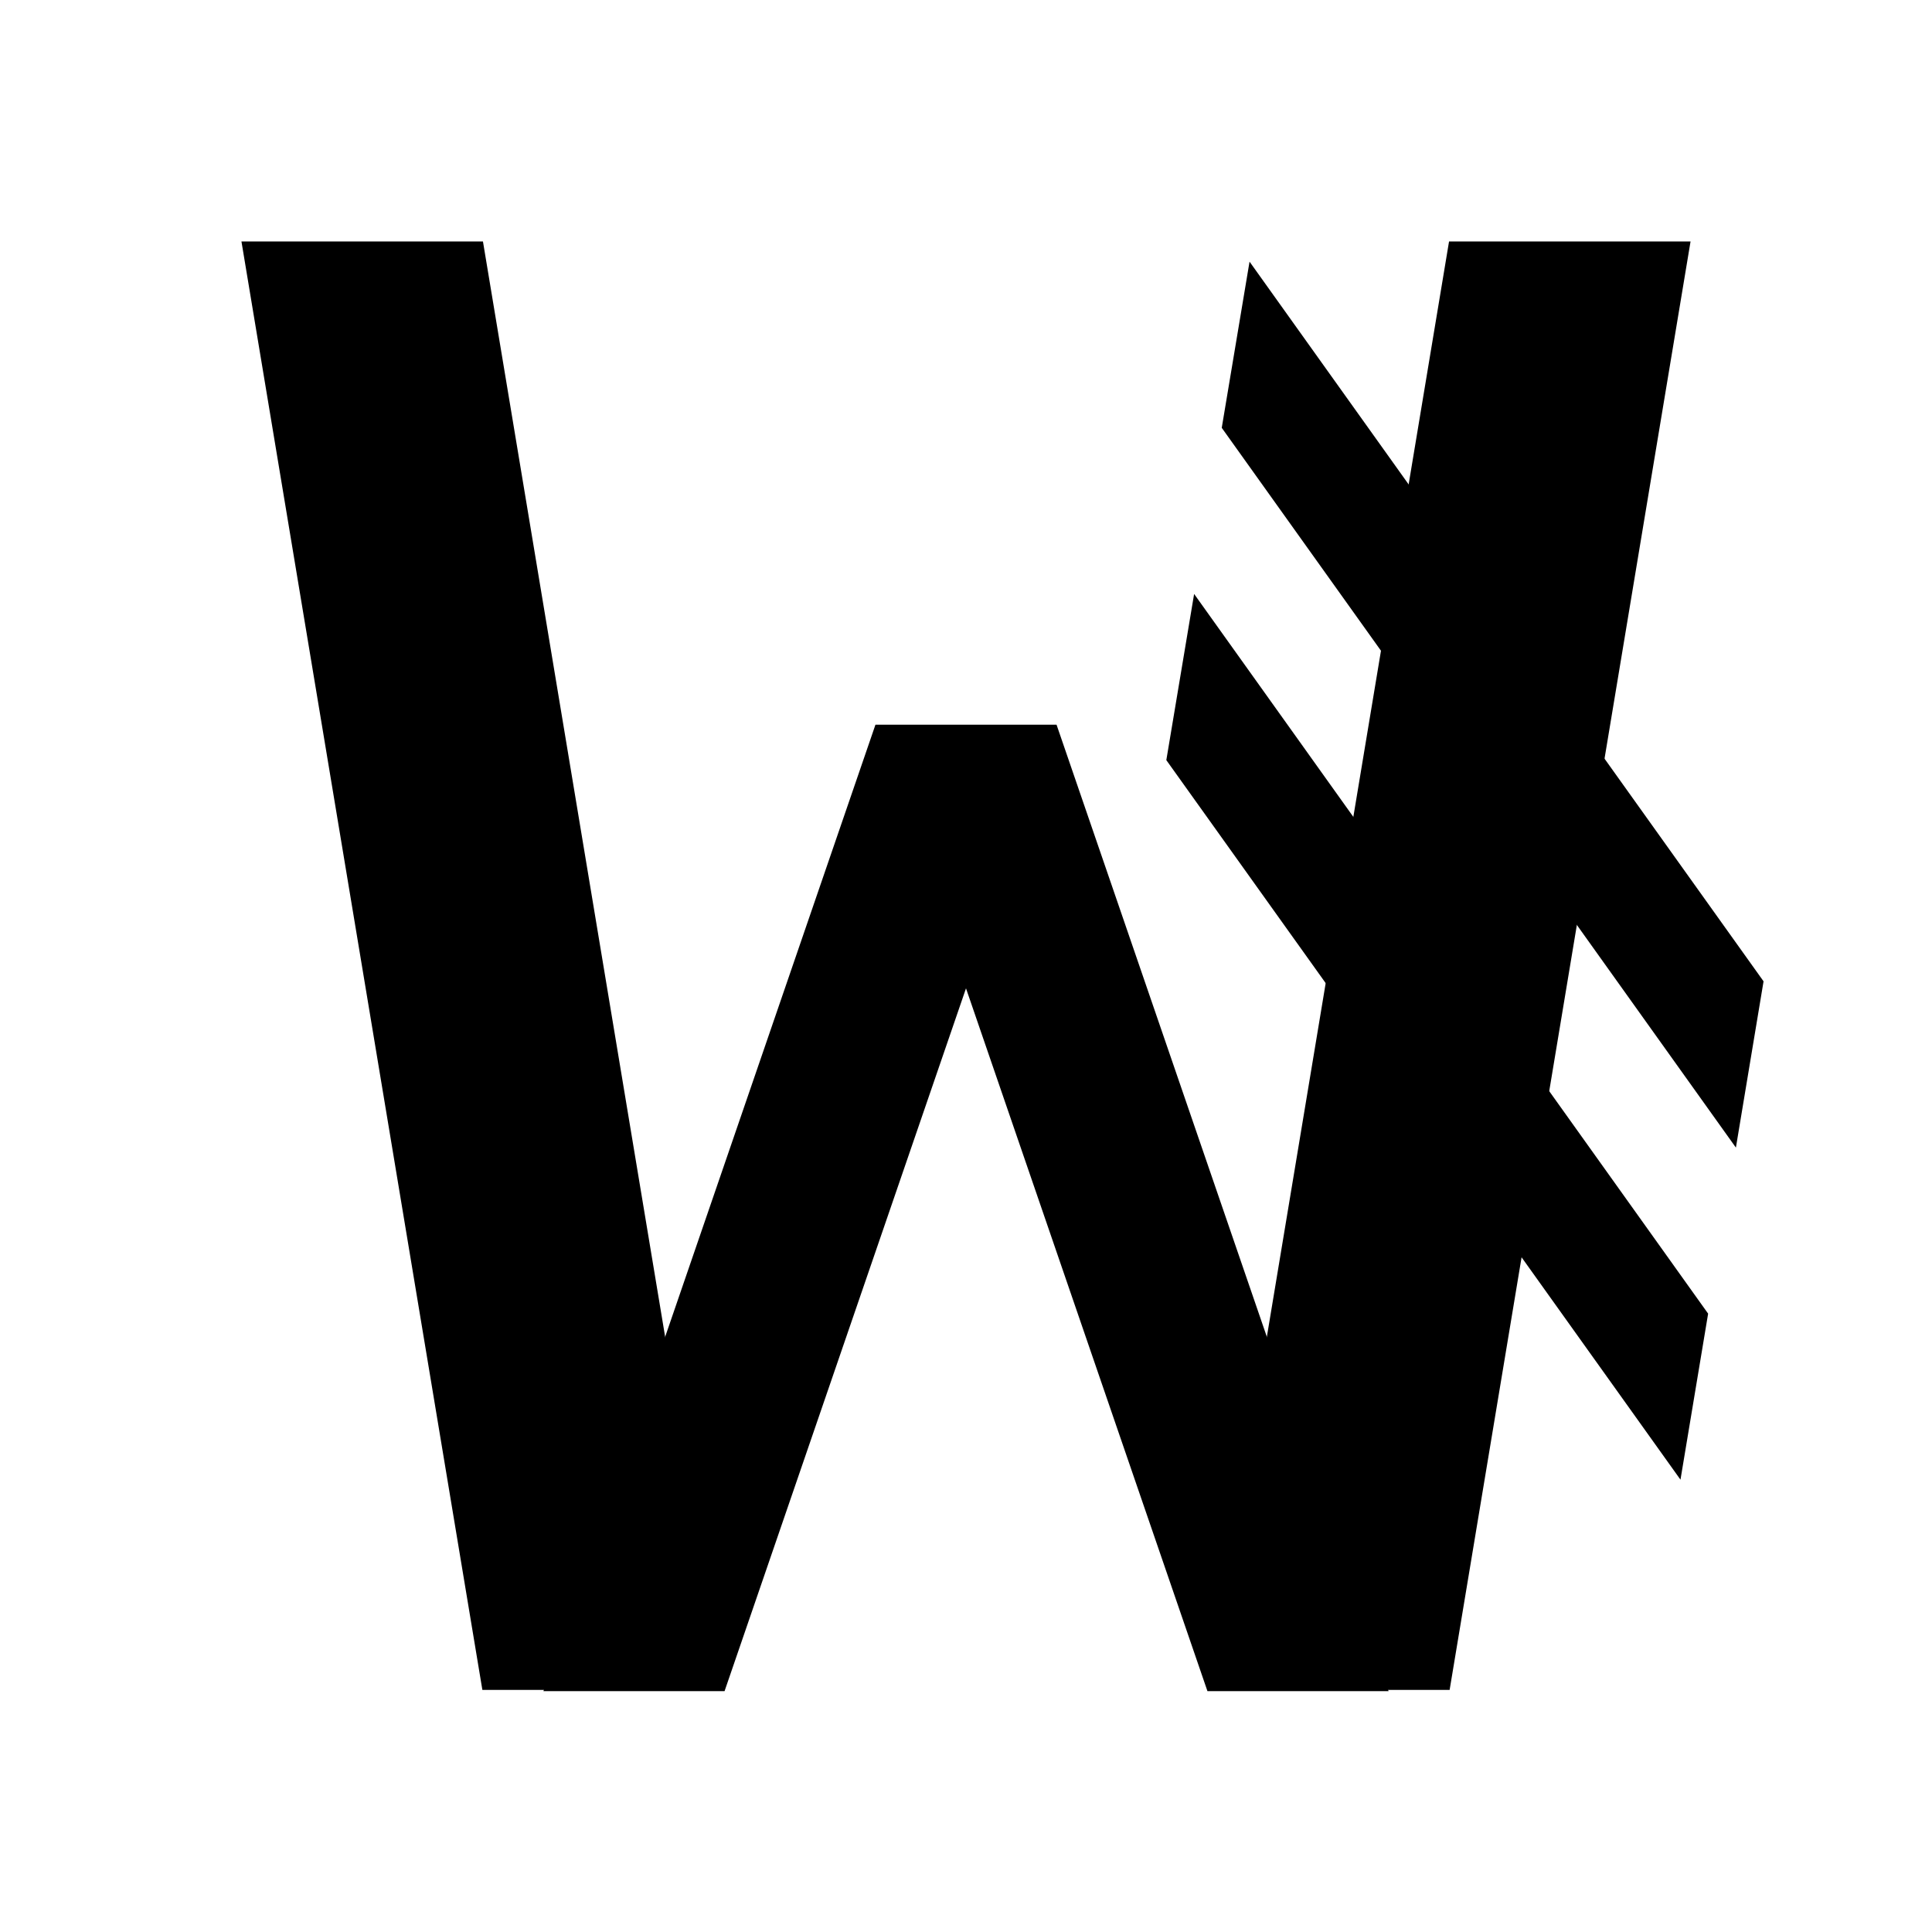 <?xml version="1.0" encoding="UTF-8"?>
<!-- Created with Inkscape (http://www.inkscape.org/) -->
<svg id="SVGRoot" width="16px" height="16px" version="1.1" viewBox="0 0 16 16" xmlns="http://www.w3.org/2000/svg">
 <rect x="5.0393e-7" y="5.0845e-7" width="16" height="16" fill="#fff" stroke-width="0" style="font-variation-settings:'wght' 400;paint-order:fill markers stroke"/>
 <g stroke-width="0">
  <rect transform="matrix(1 0 .164 .986 0 0)" x="1.667" y="2.028" width="2" height="12.166" style="font-variation-settings:'wght' 400;paint-order:fill markers stroke"/>
  <rect transform="matrix(1 0 -.325 .946 0 0)" x="9.312" y="6.345" width="1.5" height="8.46" style="font-variation-settings:'wght' 400;paint-order:fill markers stroke"/>
  <rect transform="matrix(-1 0 .325 .946 0 0)" x="-6.688" y="6.345" width="1.5" height="8.46" style="font-variation-settings:'wght' 400;paint-order:fill markers stroke"/>
  <rect transform="matrix(-1 0 -.164 .986 0 0)" x="-14.333" y="2.028" width="2" height="12.166" style="font-variation-settings:'wght' 400;paint-order:fill markers stroke"/>
  <path d="m10.348 2.168-0.23 1.375 4.258 5.961 0.229-1.377-4.256-5.959zm-0.459 2.752-0.23 1.375 4.258 5.959 0.229-1.375-4.256-5.959z" style="font-variation-settings:'wght' 400;paint-order:fill markers stroke"/>
 </g>
</svg>
